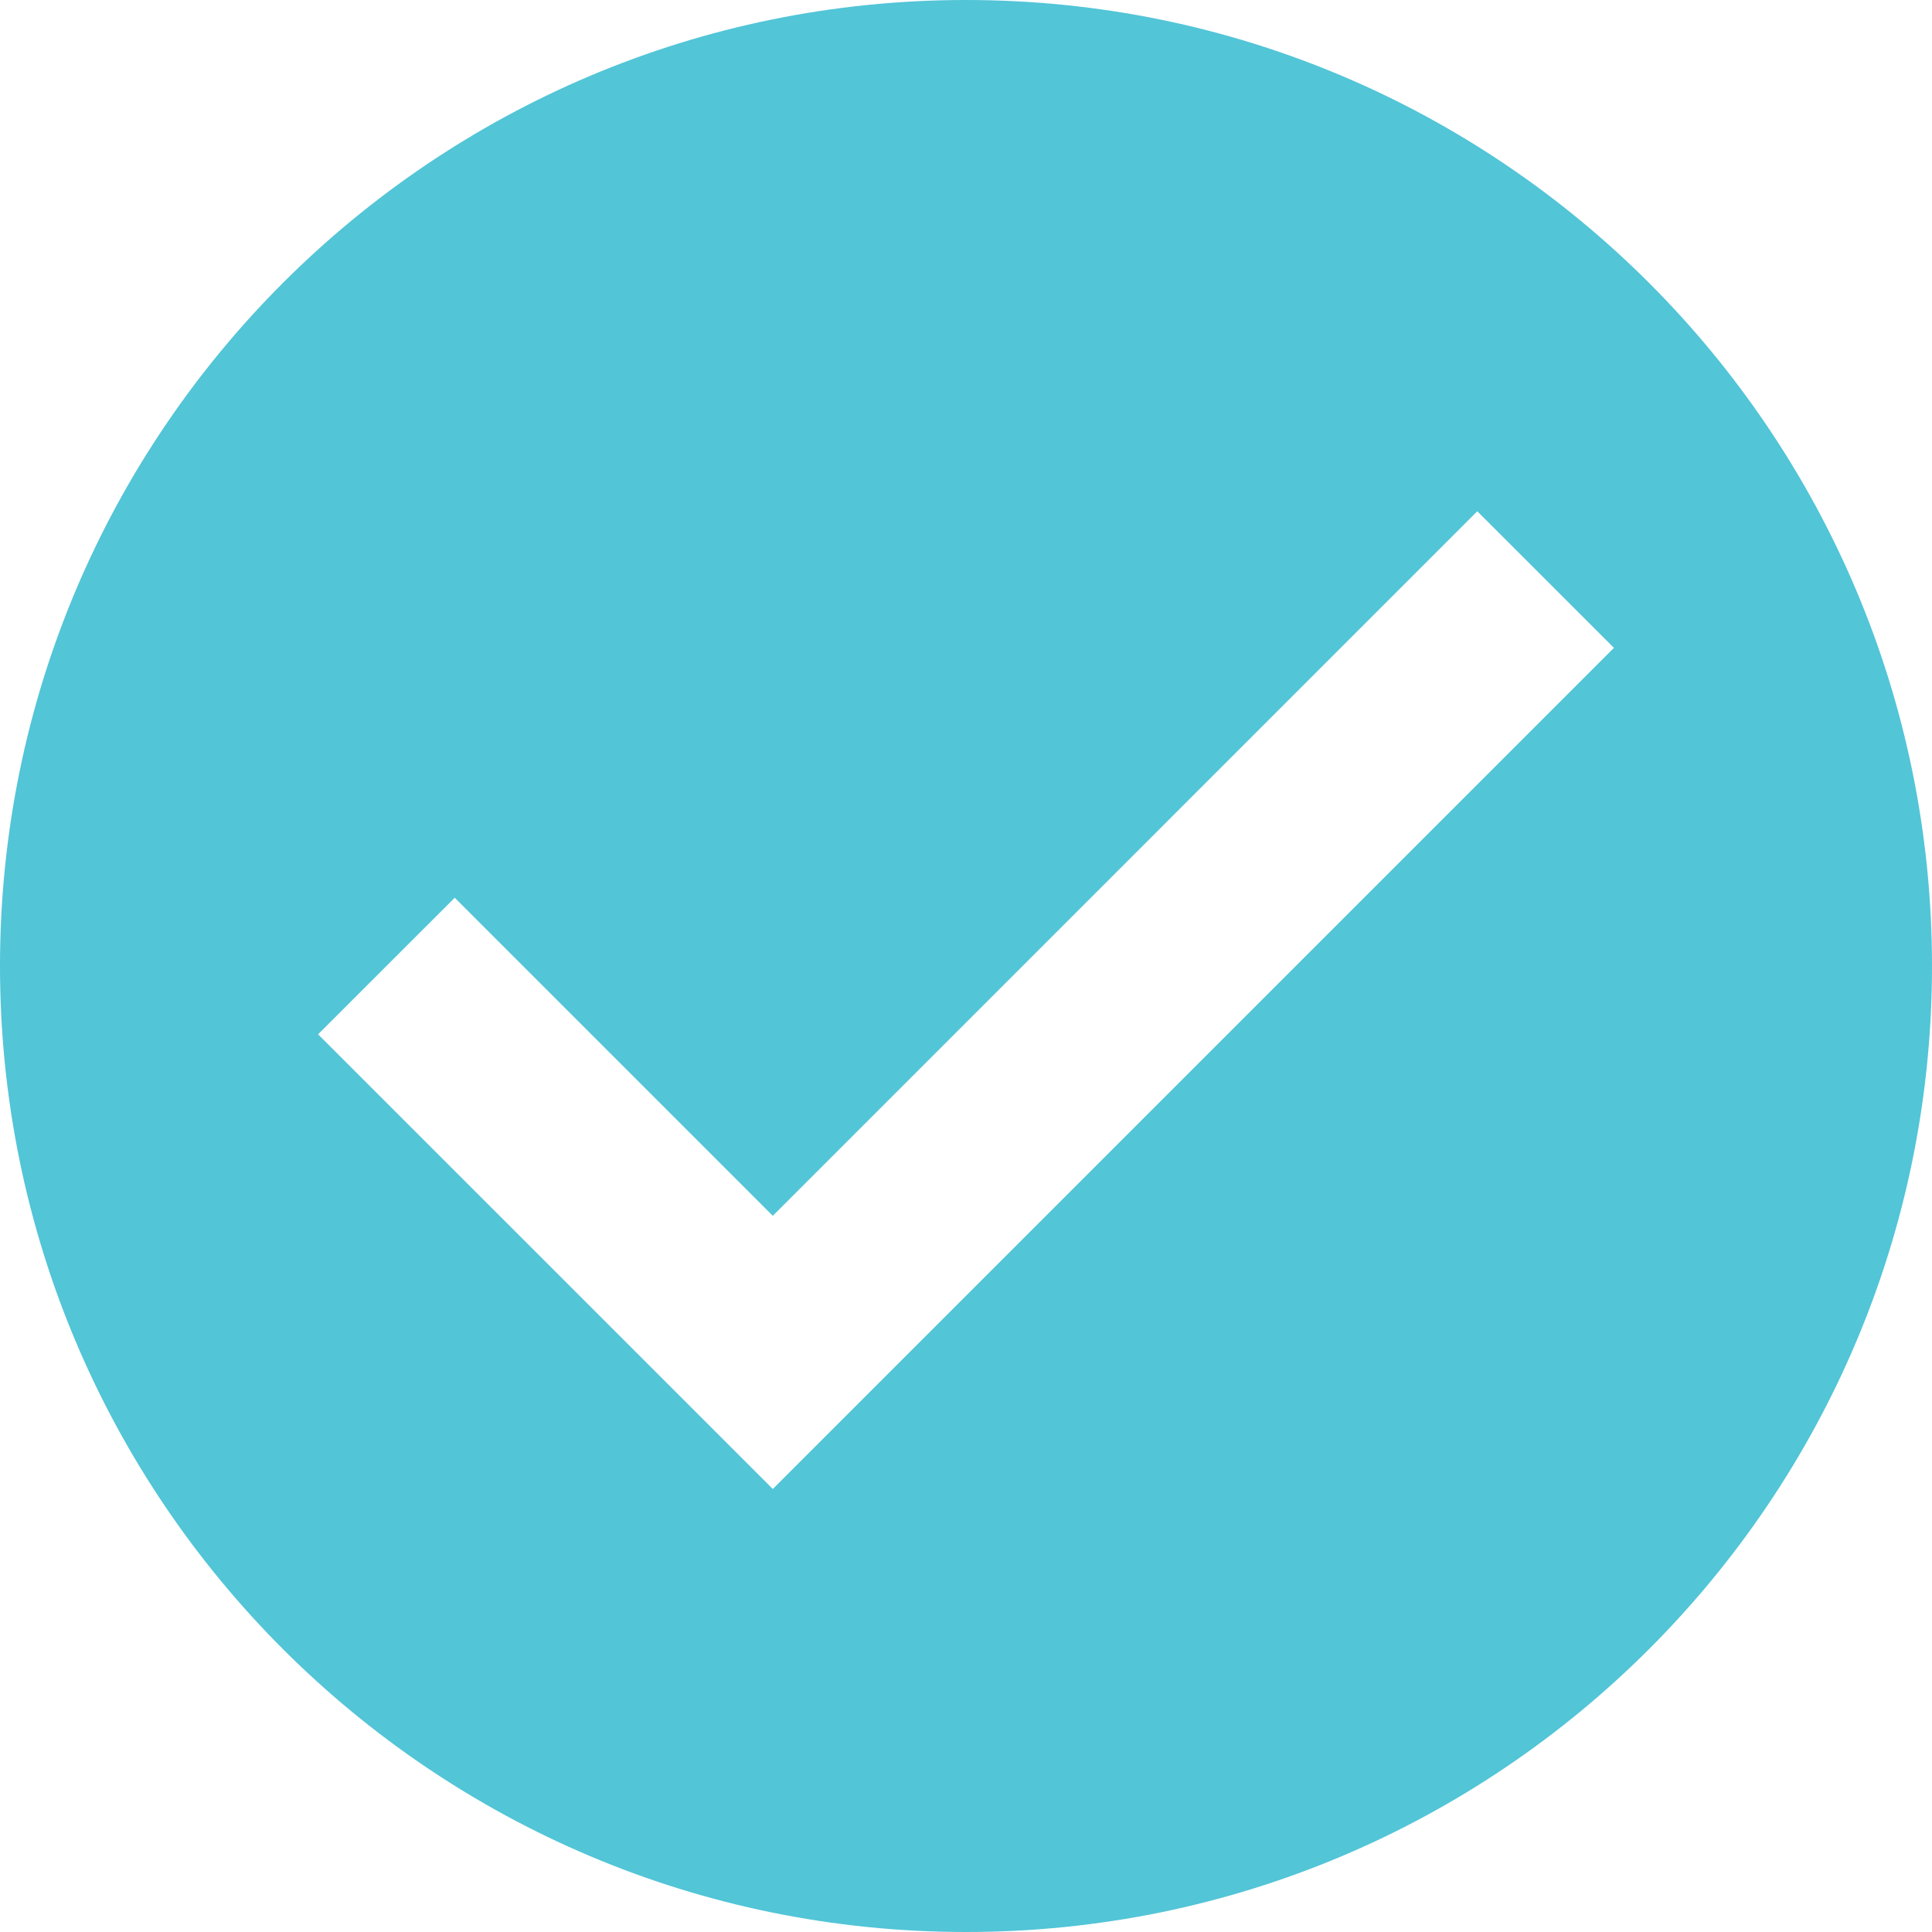 <svg width="30" height="30" viewBox="0 0 30 30" fill="none" xmlns="http://www.w3.org/2000/svg">
<path d="M15 0C6.715 0 0 6.715 0 15C0 23.285 6.715 30 15 30C23.285 30 30 23.285 30 15C30 6.715 23.285 0 15 0ZM12 23.121L4.939 16.061L7.061 13.94L12 18.879L22.939 7.939L25.061 10.06L12 23.121Z" fill="#52C5D7"/>
</svg>
